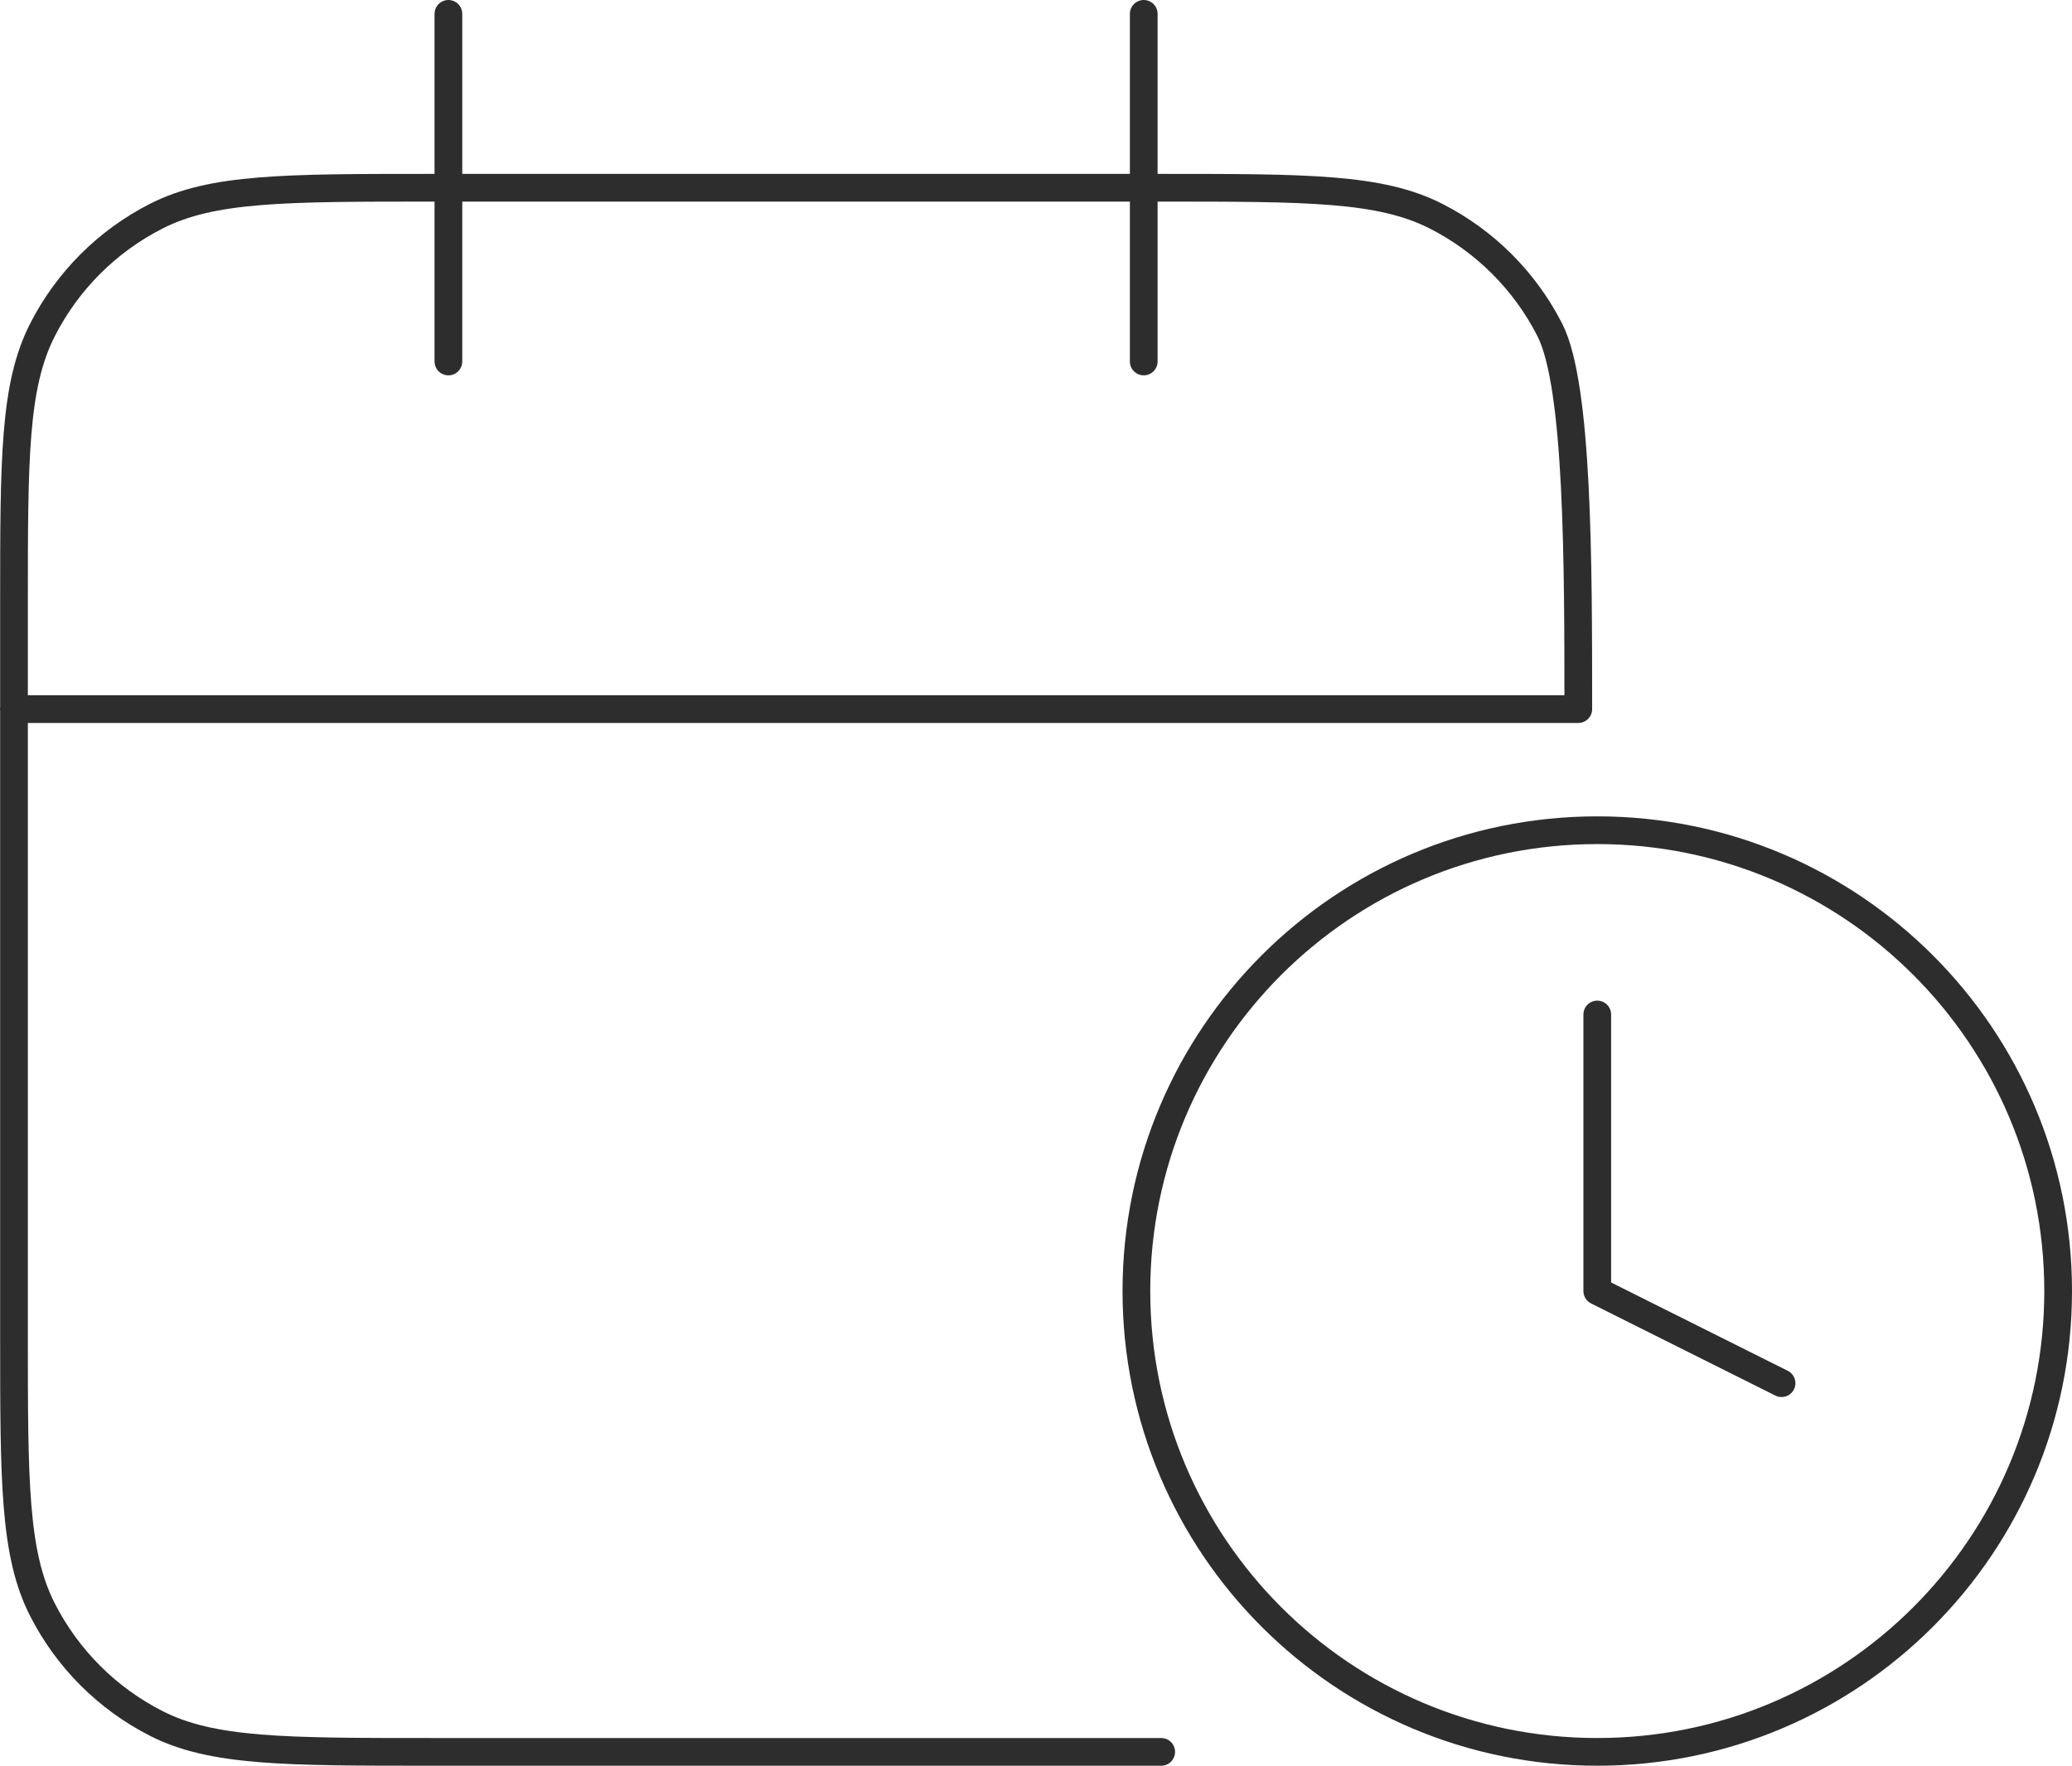 <svg viewBox="0 0 149.53 127.44" xmlns="http://www.w3.org/2000/svg" data-name="Layer 2" id="Layer_2">
  <defs>
    <style>
      .cls-1 {
        fill: none;
        stroke: #2d2d2d;
        stroke-linecap: round;
        stroke-linejoin: round;
        stroke-width: 2px;
      }
    </style>
  </defs>
  <g data-name="Layer 1" id="Layer_1-2">
    <g>
      <path d="M113.9,51.18H1M82.54,1v25.09M32.36,1v25.09M113.9,51.18c0-10.54,0-23.33-2.05-27.36-1.8-3.54-4.68-6.42-8.22-8.22-4.03-2.05-9.29-2.05-19.83-2.05H31.11c-10.54,0-15.81,0-19.83,2.05-3.54,1.8-6.42,4.68-8.22,8.22-2.05,4.03-2.05,9.29-2.05,19.83v52.69c0,10.54,0,15.81,2.05,19.83,1.8,3.54,4.68,6.42,8.22,8.22,4.03,2.05,9.29,2.05,19.83,2.05h52.69" class="cls-1"></path>
      <path d="M115.27,73.22v19.96l13.3,6.65M148.53,93.18c0,18.37-14.89,33.26-33.26,33.26s-33.26-14.89-33.26-33.26,14.89-33.26,33.26-33.26,33.26,14.89,33.26,33.26Z" class="cls-1"></path>
    </g>
  </g>
</svg>